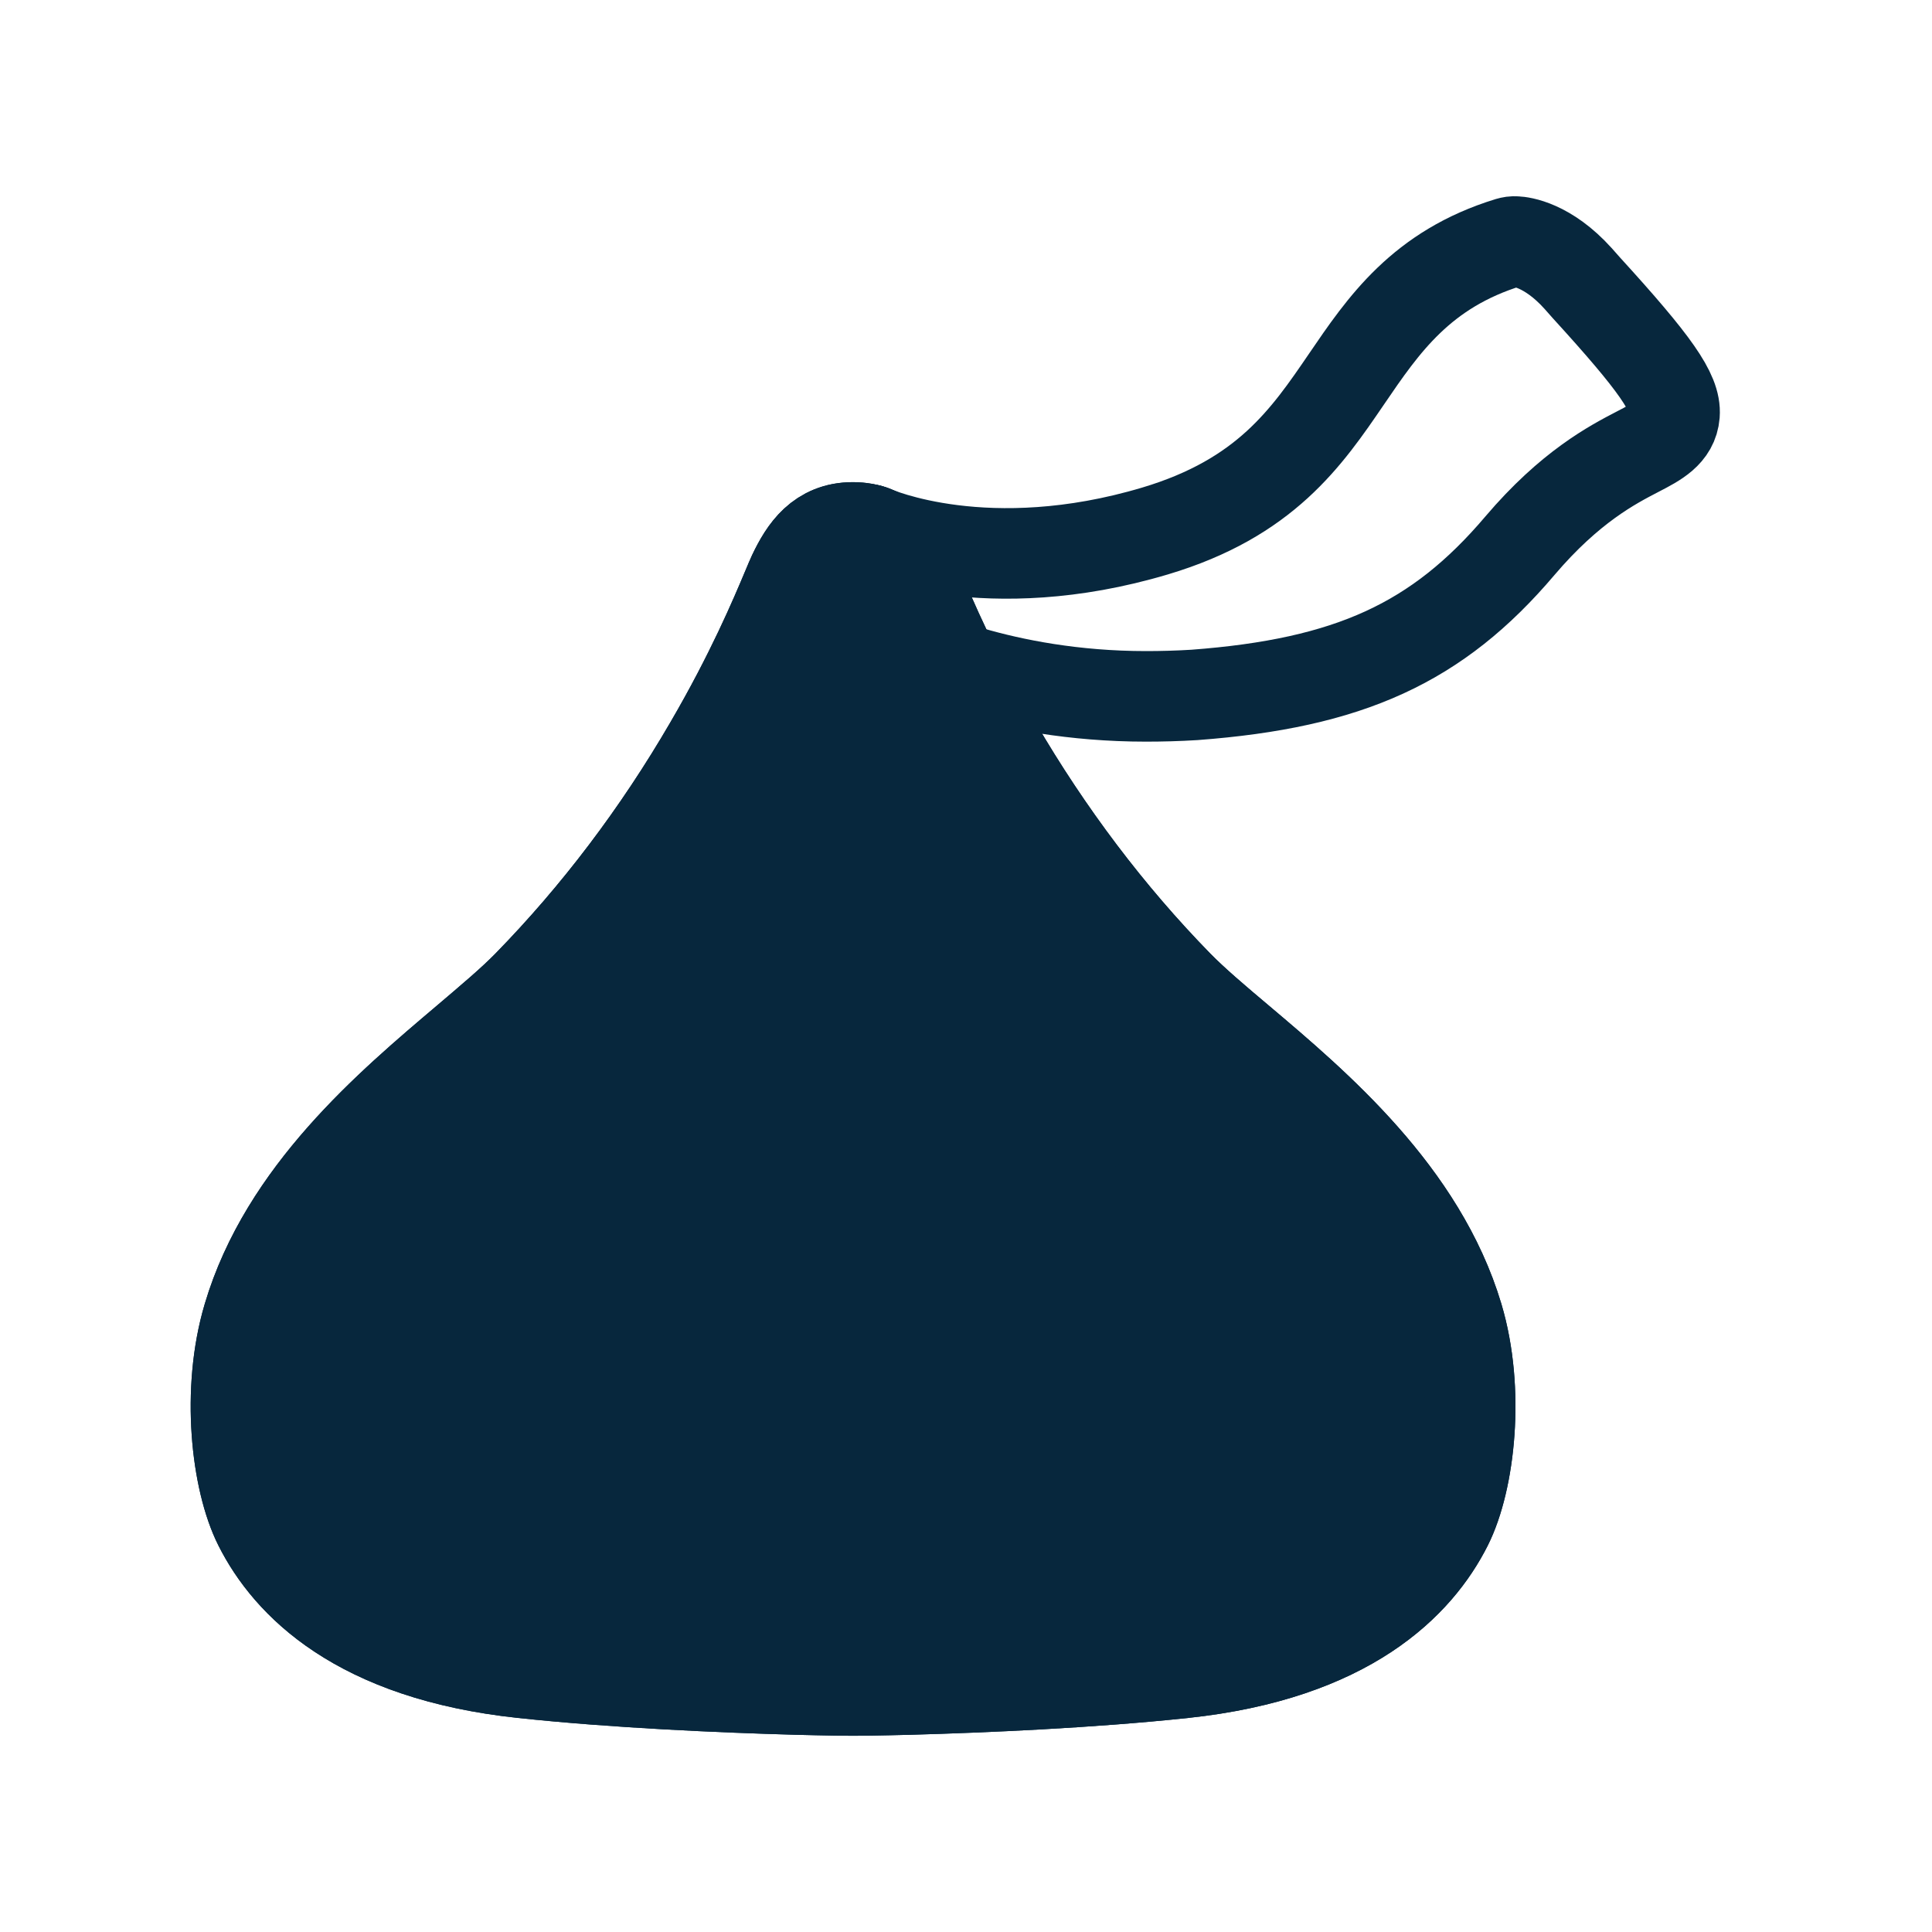<svg width="32" height="32" viewBox="0 0 32 32" fill="none" xmlns="http://www.w3.org/2000/svg">
<path d="M18.98 11.534C16.58 11.534 14.989 10.732 14.914 10.694C14.855 10.663 14.807 10.619 14.773 10.56L14.029 9.278C13.954 9.148 13.971 8.987 14.074 8.873C14.173 8.764 14.334 8.729 14.471 8.795C14.502 8.808 16.35 9.624 19.131 8.795C20.959 8.249 21.641 7.248 22.303 6.278C22.913 5.383 23.541 4.46 24.991 4.015C25.029 4.004 25.067 3.997 25.108 4.001C25.19 4.004 25.633 4.052 26.137 4.611C26.178 4.656 26.226 4.711 26.277 4.769C27.419 6.021 27.762 6.511 27.735 6.864C27.71 7.176 27.443 7.317 27.131 7.478C26.709 7.697 26.006 8.061 25.173 9.041C23.808 10.65 22.348 11.318 19.783 11.51C19.508 11.527 19.238 11.534 18.98 11.534Z" stroke="#07273D" stroke-width="1.5"/>
<path d="M14.13 28C13.794 28 13.2 27.983 13.176 27.983C11.963 27.949 10.197 27.873 8.66 27.709C5.917 27.417 4.769 26.217 4.289 25.264C3.915 24.523 3.747 23.028 4.11 21.811C4.714 19.771 6.449 18.306 7.711 17.237C8.122 16.887 8.479 16.588 8.746 16.314C9.881 15.152 10.893 13.818 11.75 12.344C12.443 11.157 12.84 10.211 13.032 9.755C13.08 9.641 13.111 9.566 13.135 9.515C13.327 9.11 13.581 8.736 14.126 8.736C14.671 8.736 14.925 9.11 15.117 9.515C15.141 9.566 15.172 9.641 15.22 9.755C15.412 10.211 15.81 11.154 16.503 12.344C17.36 13.815 18.371 15.152 19.506 16.314C19.774 16.588 20.13 16.89 20.542 17.237C21.807 18.306 23.539 19.774 24.149 21.811C24.512 23.028 24.344 24.523 23.971 25.264C23.491 26.217 22.342 27.417 19.599 27.709C18.059 27.873 16.293 27.949 15.083 27.983C15.059 27.983 14.466 28 14.13 28Z" fill="#07273D" stroke="#07273D" stroke-width="1.5"/>
<path d="M14.13 28C13.794 28 13.2 27.983 13.176 27.983C11.963 27.949 10.197 27.873 8.66 27.709C5.917 27.417 4.769 26.217 4.289 25.264C3.915 24.523 3.747 23.028 4.11 21.811C4.714 19.771 6.449 18.306 7.711 17.237C8.122 16.887 8.479 16.588 8.746 16.314C9.881 15.152 10.893 13.818 11.75 12.344C12.443 11.157 12.84 10.211 13.032 9.755C13.08 9.641 13.111 9.566 13.135 9.515C13.327 9.11 13.581 8.736 14.126 8.736C14.671 8.736 14.925 9.11 15.117 9.515C15.141 9.566 15.172 9.641 15.22 9.755C15.412 10.211 15.81 11.154 16.503 12.344C17.36 13.815 18.371 15.152 19.506 16.314C19.774 16.588 20.13 16.89 20.542 17.237C21.807 18.306 23.539 19.774 24.149 21.811C24.512 23.028 24.344 24.523 23.971 25.264C23.491 26.217 22.342 27.417 19.599 27.709C18.059 27.873 16.293 27.949 15.083 27.983C15.059 27.983 14.466 28 14.13 28ZM14.13 9.422C14.034 9.422 13.944 9.422 13.756 9.809C13.739 9.847 13.704 9.923 13.663 10.022C13.464 10.488 13.056 11.462 12.34 12.69C11.455 14.212 10.409 15.591 9.233 16.794C8.942 17.093 8.558 17.418 8.15 17.761C6.884 18.831 5.307 20.165 4.758 22.01C4.429 23.107 4.625 24.427 4.892 24.959C5.297 25.761 6.288 26.773 8.722 27.03C10.238 27.191 11.986 27.266 13.187 27.3C13.194 27.3 13.794 27.318 14.123 27.318C14.448 27.318 15.052 27.3 15.059 27.3C16.259 27.266 18.004 27.191 19.523 27.03C21.958 26.773 22.949 25.761 23.354 24.959C23.621 24.427 23.816 23.107 23.487 22.01C22.939 20.165 21.361 18.831 20.096 17.761C19.688 17.418 19.304 17.093 19.012 16.794C17.836 15.591 16.791 14.212 15.906 12.69C15.193 11.466 14.781 10.492 14.582 10.022C14.541 9.926 14.51 9.847 14.49 9.809C14.315 9.422 14.226 9.422 14.13 9.422V9.422Z" fill="#543630"/>
<path d="M5.299 26.838C5.299 26.838 17.889 28.06 23.533 21.796L22.759 19.791C22.759 19.791 17.814 26.241 4.544 24.808L5.299 26.838ZM4.098 22.198C4.098 22.198 15.269 23.799 20.382 17.5L18.596 15.687C18.596 15.687 15.328 20.744 5.299 20.151L4.098 22.198Z" fill="#07273D"/>
<path d="M7.885 17.655C7.885 17.655 13.196 18.073 16.855 13.571L15.5 12C15.5 12 13.203 14.324 9.5 15.5L7.885 17.655Z" fill="#07273D"/>
<path d="M14.13 28C13.794 28 13.2 27.983 13.176 27.983C11.963 27.949 10.197 27.873 8.66 27.709C5.917 27.417 4.769 26.217 4.289 25.264C3.915 24.523 3.747 23.028 4.11 21.811C4.714 19.771 6.449 18.306 7.711 17.237C8.122 16.887 8.479 16.588 8.746 16.314C9.881 15.152 10.893 13.818 11.75 12.344C12.443 11.157 12.84 10.211 13.032 9.755C13.08 9.641 13.111 9.566 13.135 9.515C13.327 9.11 13.581 8.736 14.126 8.736C14.671 8.736 14.925 9.11 15.117 9.515C15.141 9.566 15.172 9.641 15.22 9.755C15.412 10.211 15.81 11.154 16.503 12.344C17.36 13.815 18.371 15.152 19.506 16.314C19.774 16.588 20.13 16.89 20.542 17.237C21.807 18.306 23.539 19.774 24.149 21.811C24.512 23.028 24.344 24.523 23.971 25.264C23.491 26.217 22.342 27.417 19.599 27.709C18.059 27.873 16.293 27.949 15.083 27.983C15.059 27.983 14.466 28 14.13 28Z" stroke="#07273D" stroke-width="1.5"/>
</svg>
